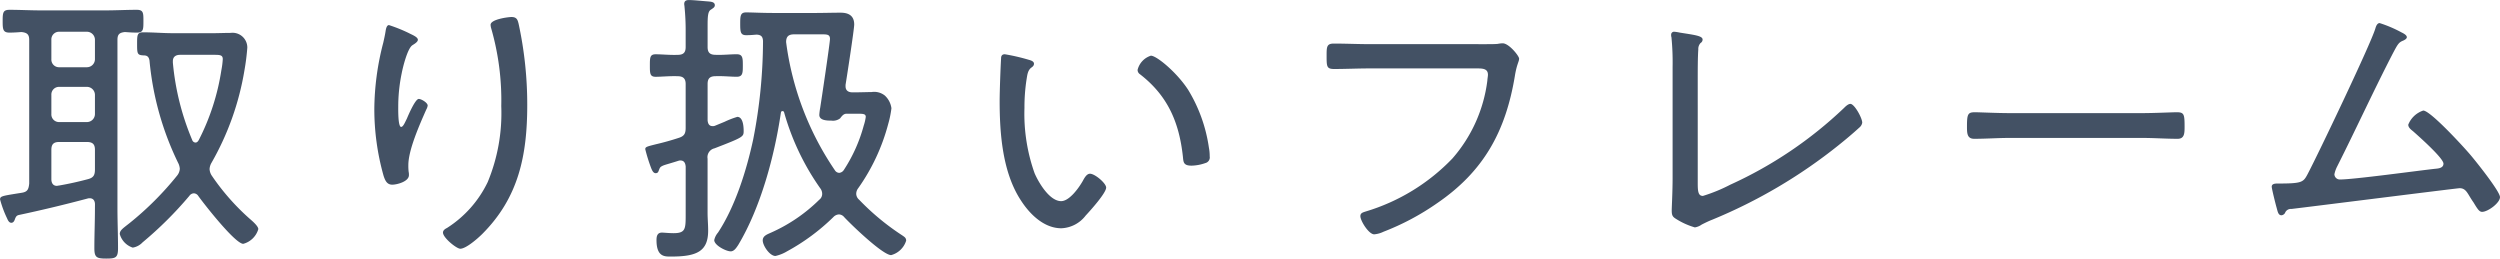 <svg xmlns="http://www.w3.org/2000/svg" width="329.194" height="34.048"><path data-name="パス 317" d="M6.764 19.722c0-.722.3-1.026 1.026-1.026h3.648c.76 0 1.064.3 1.064 1.026v2.584c0 .76-.19 1.1-.95 1.292a42.25 42.25 0 0 1-3.8.836c-.076 0-.19.038-.266.038-.532 0-.722-.418-.722-.874Zm0-7.22a1.007 1.007 0 0 1 1.026-1.064h3.648a1.062 1.062 0 0 1 1.064 1.064v2.508a1.062 1.062 0 0 1-1.064 1.064H7.79a1.007 1.007 0 0 1-1.026-1.064Zm0-7.258A1.007 1.007 0 0 1 7.79 4.18h3.648a1.062 1.062 0 0 1 1.064 1.064V7.79a1.062 1.062 0 0 1-1.064 1.064H7.79A1.007 1.007 0 0 1 6.764 7.79Zm5.738 22.154c0 1.748-.076 3.534-.076 5.282 0 1.216.3 1.368 1.558 1.368s1.558-.114 1.558-1.368c0-1.748-.076-3.534-.076-5.282V5.244c0-.722.266-.95.988-1.026.494.038 1.026.076 1.558.076.874 0 .874-.418.874-1.52 0-1.064 0-1.482-.874-1.482-1.368 0-2.736.076-4.1.076h-8.55c-1.368 0-2.736-.076-4.1-.076-.874 0-.912.38-.912 1.482s.038 1.52.912 1.52c.532 0 1.064-.038 1.558-.076.722.076 1.026.3 1.026 1.026v18.924c-.076.76-.228 1.1-.988 1.216l-.722.114c-1.824.3-2.128.342-2.128.76a14.018 14.018 0 0 0 .912 2.47c.114.266.266.608.57.608s.418-.3.494-.532c.114-.266.19-.418.494-.494 3.04-.646 6.042-1.368 9.044-2.166a.837.837 0 0 1 .3-.038c.494 0 .684.38.684.8Zm12.806-8.968a33.979 33.979 0 0 1-2.546-10.184v-.19c0-.608.418-.836.95-.836h4.522c.76 0 1.1.038 1.1.57a10.554 10.554 0 0 1-.19 1.482 30.074 30.074 0 0 1-2.964 9.158c-.114.19-.228.342-.456.342a.484.484 0 0 1-.416-.342Zm2.546 3a36.384 36.384 0 0 0 4.332-12.16 29.479 29.479 0 0 0 .38-3 1.944 1.944 0 0 0-2.2-1.938c-.76 0-1.52.038-2.28.038h-5.32c-1.292 0-2.584-.114-3.914-.114-.8 0-.8.38-.8 1.558 0 1.292.038 1.444.874 1.482.494 0 .684.228.76.684a38.885 38.885 0 0 0 3.762 13.452 1.935 1.935 0 0 1 .228.8 1.574 1.574 0 0 1-.342.874 40.761 40.761 0 0 1-6.27 6.27c-.912.722-1.292.95-1.292 1.444a2.606 2.606 0 0 0 1.71 1.786 2.272 2.272 0 0 0 1.29-.69 49.27 49.27 0 0 0 6.156-6.118.766.766 0 0 1 .57-.342.72.72 0 0 1 .608.342c.76 1.064 4.864 6.308 5.928 6.308a2.821 2.821 0 0 0 1.98-1.934c0-.418-.874-1.14-1.178-1.406a30.317 30.317 0 0 1-4.94-5.624 1.725 1.725 0 0 1-.3-.874 1.8 1.8 0 0 1 .258-.836Zm39.52-19.19c-.456 0-2.774.3-2.774 1.026a1.908 1.908 0 0 0 .076.456 34.278 34.278 0 0 1 1.33 10.26 23.674 23.674 0 0 1-1.786 9.994 14.694 14.694 0 0 1-5.358 6.04c-.228.114-.532.3-.532.608 0 .684 1.786 2.128 2.28 2.128.76 0 2.318-1.368 2.888-1.938 4.826-4.826 5.928-10.412 5.928-17.024a50.208 50.208 0 0 0-1.14-10.674c-.114-.418-.19-.874-.912-.874Zm-16.15 1.064c-.342 0-.418.608-.456.836-.076.494-.19.988-.3 1.482a35.37 35.37 0 0 0-1.178 8.74 32.417 32.417 0 0 0 1.216 8.778c.19.57.418 1.178 1.14 1.178.646 0 2.2-.418 2.2-1.254a1.85 1.85 0 0 0-.038-.456 7.023 7.023 0 0 1-.038-.874c0-2.014 1.52-5.4 2.356-7.3a1.5 1.5 0 0 0 .19-.532c0-.38-.836-.874-1.178-.874-.456 0-1.368 2.128-1.558 2.584-.266.532-.494 1.1-.76 1.1-.418 0-.38-2.28-.38-2.622a21.524 21.524 0 0 1 .456-4.446c.152-.8.76-3.268 1.406-3.686.228-.152.722-.418.722-.722 0-.38-.836-.684-1.178-.874a20.02 20.02 0 0 0-2.622-1.056Zm58.71 19.112a38.818 38.818 0 0 1-6.42-16.868c0-.76.342-1.026 1.064-1.026h3.686c.684 0 1.026.038 1.026.608 0 .494-1.14 8.132-1.292 9.082a7.474 7.474 0 0 0-.114.912c0 .722.95.76 1.6.76a1.54 1.54 0 0 0 1.14-.3c.228-.3.456-.608.836-.608h1.554c.684 0 .988.038.988.418a6.185 6.185 0 0 1-.266 1.14 20.309 20.309 0 0 1-2.622 5.848.815.815 0 0 1-.608.38.706.706 0 0 1-.572-.346Zm-9.462-17.02a67.8 67.8 0 0 1-1.292 12.958c-.874 4.062-2.356 8.816-4.636 12.274a2.208 2.208 0 0 0-.494.988c0 .684 1.558 1.482 2.166 1.482.456 0 .76-.494.988-.836 2.964-4.94 4.788-11.742 5.624-17.442.038-.152.114-.19.19-.19a.208.208 0 0 1 .228.152 32.68 32.68 0 0 0 4.75 9.994 1.2 1.2 0 0 1 .266.722.955.955 0 0 1-.38.8 21.388 21.388 0 0 1-6.346 4.33c-.494.228-1.1.418-1.1 1.026 0 .684.912 2.052 1.672 2.052a5.092 5.092 0 0 0 1.52-.608 27.427 27.427 0 0 0 6.116-4.522 1.08 1.08 0 0 1 .722-.342.924.924 0 0 1 .684.342c.912.988 5.092 5.016 6.194 5.016a2.841 2.841 0 0 0 1.976-1.9c0-.38-.228-.494-.494-.684a32.127 32.127 0 0 1-5.7-4.712 1.055 1.055 0 0 1-.38-.76 1.224 1.224 0 0 1 .266-.76 26.17 26.17 0 0 0 3.952-8.474 13.106 13.106 0 0 0 .418-2.052 2.773 2.773 0 0 0-.874-1.672 2.251 2.251 0 0 0-1.748-.456c-.57 0-1.33.038-2.356.038h-.152c-.532 0-.912-.228-.912-.8v-.19c.19-1.14 1.14-7.334 1.14-7.942 0-1.178-.76-1.558-1.786-1.558-1.14 0-2.242.038-3.382.038h-5.434c-1.52 0-2.926-.076-3.61-.076-.76 0-.8.418-.8 1.482 0 1.1.038 1.52.8 1.52.456 0 .912-.038 1.368-.076.57.04.798.23.836.838Zm-10.184 22.8c0 1.938 0 2.508-1.6 2.508-.57 0-1.292-.076-1.52-.076-.608 0-.722.456-.722.988 0 2.28 1.14 2.166 1.976 2.166 3.382 0 4.826-.722 4.826-3.42 0-.8-.076-1.558-.076-2.356V20.9a1.194 1.194 0 0 1 .912-1.368c3.838-1.482 3.838-1.52 3.838-2.318 0-.532-.076-1.824-.836-1.824a11.3 11.3 0 0 0-1.672.646l-1.292.532a.741.741 0 0 1-.3.038c-.456 0-.608-.342-.646-.76v-4.788c0-.722.3-1.026 1.064-1.026.95-.038 1.976.076 2.774.076s.8-.532.8-1.482 0-1.482-.8-1.482c-.874 0-1.824.114-2.774.076-.76 0-1.064-.3-1.064-1.026V3.458c0-1.33.038-1.976.456-2.2.266-.19.494-.3.494-.57 0-.418-.456-.456-.8-.494-.57-.038-2.052-.19-2.584-.19-.342 0-.646.076-.646.532 0 .114.038.228.038.342a31.351 31.351 0 0 1 .152 3.268v2.052c0 .722-.3 1.026-1.064 1.026-1.026.038-2.052-.076-2.888-.076-.76 0-.76.456-.76 1.482s0 1.482.76 1.482 1.862-.114 2.888-.076c.722 0 1.064.3 1.064 1.026v5.776c0 .76-.19 1.1-.95 1.33a35.222 35.222 0 0 1-3 .836c-1.178.3-1.368.342-1.368.646a21.37 21.37 0 0 0 .8 2.546c.114.266.266.608.57.608.266 0 .342-.152.418-.38.152-.342.114-.456.722-.684.342-.114.912-.266 1.862-.57a.647.647 0 0 1 .266-.038c.494 0 .646.38.684.8Zm59.508-19a.67.67 0 0 0 .3.57c3.648 2.812 5.168 6.308 5.662 10.83.076.722.038 1.216 1.14 1.216a5.755 5.755 0 0 0 1.824-.342.765.765 0 0 0 .57-.874 6.186 6.186 0 0 0-.11-1.18 20.084 20.084 0 0 0-2.736-7.6c-1.482-2.28-4.142-4.484-4.9-4.484a2.621 2.621 0 0 0-1.75 1.864Zm-17.482-2.052c-.342 0-.494.19-.494.532-.076 1.254-.19 4.408-.19 5.624 0 4.332.38 9.424 2.812 13.11 1.178 1.824 3.04 3.648 5.32 3.648a4.243 4.243 0 0 0 3.194-1.672c.57-.608 2.7-2.964 2.7-3.686 0-.57-1.482-1.824-2.128-1.824-.456 0-.76.608-.95.95-.494.874-1.748 2.66-2.85 2.66-1.52 0-2.964-2.432-3.5-3.686a23.376 23.376 0 0 1-1.33-8.588 24.058 24.058 0 0 1 .266-3.686c.114-.684.152-1.216.608-1.6.228-.152.38-.3.38-.532 0-.342-.456-.456-.722-.532a26.056 26.056 0 0 0-3.116-.718Zm48.07-1.33c-1.6 0-3.154-.076-4.75-.076-.95 0-.95.456-.95 1.6 0 1.406 0 1.748.988 1.748 1.558 0 3.116-.076 4.674-.076h14.214c.76 0 1.368.076 1.368.836 0 .19-.076.57-.076.76a19.186 19.186 0 0 1-4.6 10.26 26.254 26.254 0 0 1-11.438 6.988c-.342.114-.684.19-.684.608 0 .608 1.1 2.394 1.824 2.394a3.425 3.425 0 0 0 1.218-.34 33.2 33.2 0 0 0 7.068-3.762c6.118-4.18 9.006-9.424 10.222-16.682.266-1.672.57-1.938.57-2.356 0-.342-1.33-2.014-2.166-2.014a3.744 3.744 0 0 0-.646.076c-.418.038-.95.038-1.52.038Zm43.168 4.56c0-1.064 0-2.85.076-3.876a1.143 1.143 0 0 1 .3-.836.527.527 0 0 0 .266-.456c0-.494-1.1-.608-3-.912a5.629 5.629 0 0 0-.722-.114.38.38 0 0 0-.418.418.741.741 0 0 0 .038.3 33.7 33.7 0 0 1 .152 3.914v14.596c0 1.824-.114 3.914-.114 4.256 0 .532.038.8.418 1.064a9.593 9.593 0 0 0 2.626 1.216 2.129 2.129 0 0 0 .912-.38c.456-.228.912-.456 1.406-.646a67.914 67.914 0 0 0 16.568-9.766c.95-.76 1.862-1.52 2.774-2.356a1.027 1.027 0 0 0 .38-.646c0-.608-1.026-2.47-1.558-2.47-.3 0-.646.342-.836.532a54.133 54.133 0 0 1-14.972 10.104 21.341 21.341 0 0 1-3.61 1.482c-.608 0-.684-.57-.684-1.634Zm41.08 4.522c-1.634 0-3.99-.114-4.6-.114-.912 0-1.026.266-1.026 1.862 0 .874 0 1.634.95 1.634 1.558 0 3.116-.114 4.674-.114h17.444c1.558 0 3.116.114 4.674.114.912 0 .912-.76.912-1.634 0-1.6-.076-1.862-1.026-1.862-.608 0-2.964.114-4.56.114ZM313.348 3.04c-.342 0-.494.456-.57.722-.608 2.052-7.6 16.682-8.93 19.19-.57 1.064-.722 1.216-3.99 1.216-.3 0-.722.038-.722.418 0 .266.532 2.394.646 2.774.152.57.228.988.646.988a.625.625 0 0 0 .456-.3.808.808 0 0 1 .836-.532c1.976-.228 21.85-2.736 22.154-2.736.646 0 .912.418 1.216.912.228.38.418.684.608.95.532.874.76 1.254 1.14 1.254.76 0 2.356-1.178 2.356-1.938s-3.23-4.788-3.914-5.586c-.8-.95-5.244-5.814-6.194-5.814a3.209 3.209 0 0 0-1.972 1.858c0 .418.418.684.684.912.684.608 3.952 3.5 3.952 4.218 0 .608-.722.646-1.14.684-2.394.266-10.678 1.406-12.5 1.406a.714.714 0 0 1-.722-.684 3.981 3.981 0 0 1 .38-1.064c2.47-4.9 4.75-9.88 7.258-14.744.76-1.444.836-1.558 1.482-1.824.152-.076.418-.228.418-.418 0-.3-.494-.532-.722-.646a16.451 16.451 0 0 0-2.856-1.216Z" fill="#435164"/></svg>
